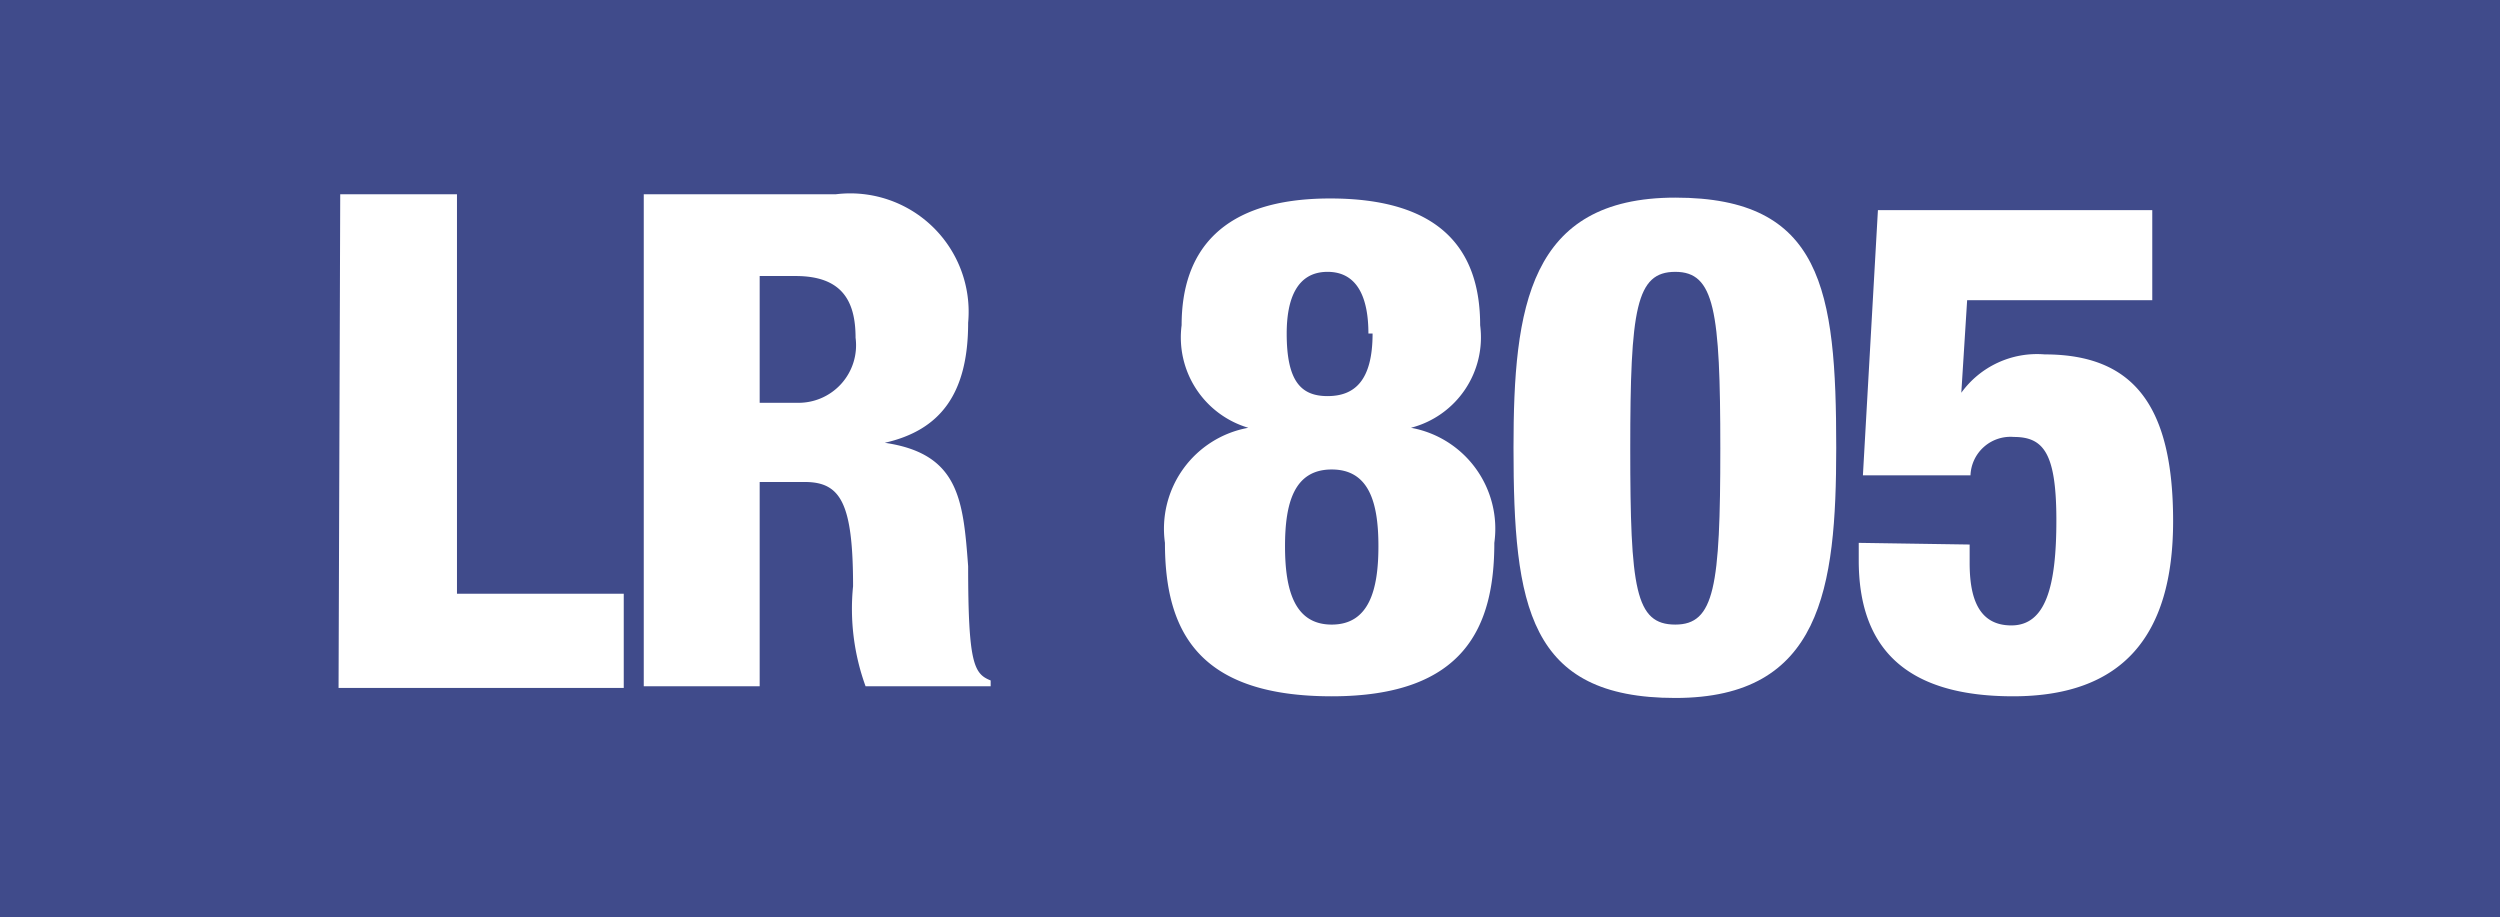 <svg xmlns="http://www.w3.org/2000/svg" viewBox="0 0 29.98 11"><defs><style>.cls-1{fill:#404b8b;}.cls-2{fill:#fff;}</style></defs><title>LR805</title><g id="Calque_2" data-name="Calque 2"><g id="Calque_1-2" data-name="Calque 1"><rect class="cls-1" width="29.98" height="11"/><path class="cls-2" d="M-57.94,930.58h1.4v4.79h2v1.13h-3.42Z" transform="translate(62.02 -928.25)"/><path class="cls-2" d="M-54.3,930.58H-52a1.42,1.42,0,0,1,1.59,1.54c0,.86-.34,1.29-1,1.44v0c.89.13.94.68,1,1.48,0,1.17.07,1.29.27,1.37v.07h-1.5a2.72,2.72,0,0,1-.15-1.2c0-1-.15-1.25-.58-1.25h-.54v2.45H-54.3Zm1.39,2.5h.44a.69.69,0,0,0,.71-.78c0-.45-.17-.74-.72-.74h-.43Z" transform="translate(62.02 -928.25)"/><path class="cls-2" d="M-44.27,932.15a1.12,1.12,0,0,1-.83,1.23v0a1.23,1.23,0,0,1,1,1.38c0,1-.35,1.84-1.95,1.84s-2-.78-2-1.84a1.23,1.23,0,0,1,1-1.38v0a1.13,1.13,0,0,1-.8-1.23c0-.89.48-1.52,1.78-1.52S-44.27,931.22-44.27,932.15Zm-2.34,2.65c0,.52.11.94.56.94s.56-.42.56-.94-.11-.92-.56-.92S-46.61,934.28-46.61,934.8Zm1-2.55c0-.41-.12-.74-.49-.74s-.49.33-.49.74c0,.57.17.75.49.75S-45.56,932.82-45.56,932.25Z" transform="translate(62.02 -928.25)"/><path class="cls-2" d="M-41.93,936.62c-1.76,0-1.94-1.1-1.94-3,0-1.68.18-3,1.94-3s1.93,1.1,1.93,3C-40,935.31-40.18,936.62-41.93,936.62Zm0-.88c.47,0,.54-.45.54-2.11s-.07-2.12-.54-2.12-.54.44-.54,2.12S-42.41,935.74-41.93,935.74Z" transform="translate(62.02 -928.25)"/><path class="cls-2" d="M-38.4,934.78V935c0,.39.09.75.5.75s.54-.46.54-1.26-.15-1-.51-1a.48.48,0,0,0-.52.46h-1.29l.18-3.18h3.29v1.08h-2.22l-.07,1.11h0a1.12,1.12,0,0,1,1-.46c1.07,0,1.54.62,1.54,2s-.61,2.1-1.92,2.1-1.85-.6-1.85-1.63v-.21Z" transform="translate(62.02 -928.25)"/></g></g></svg>